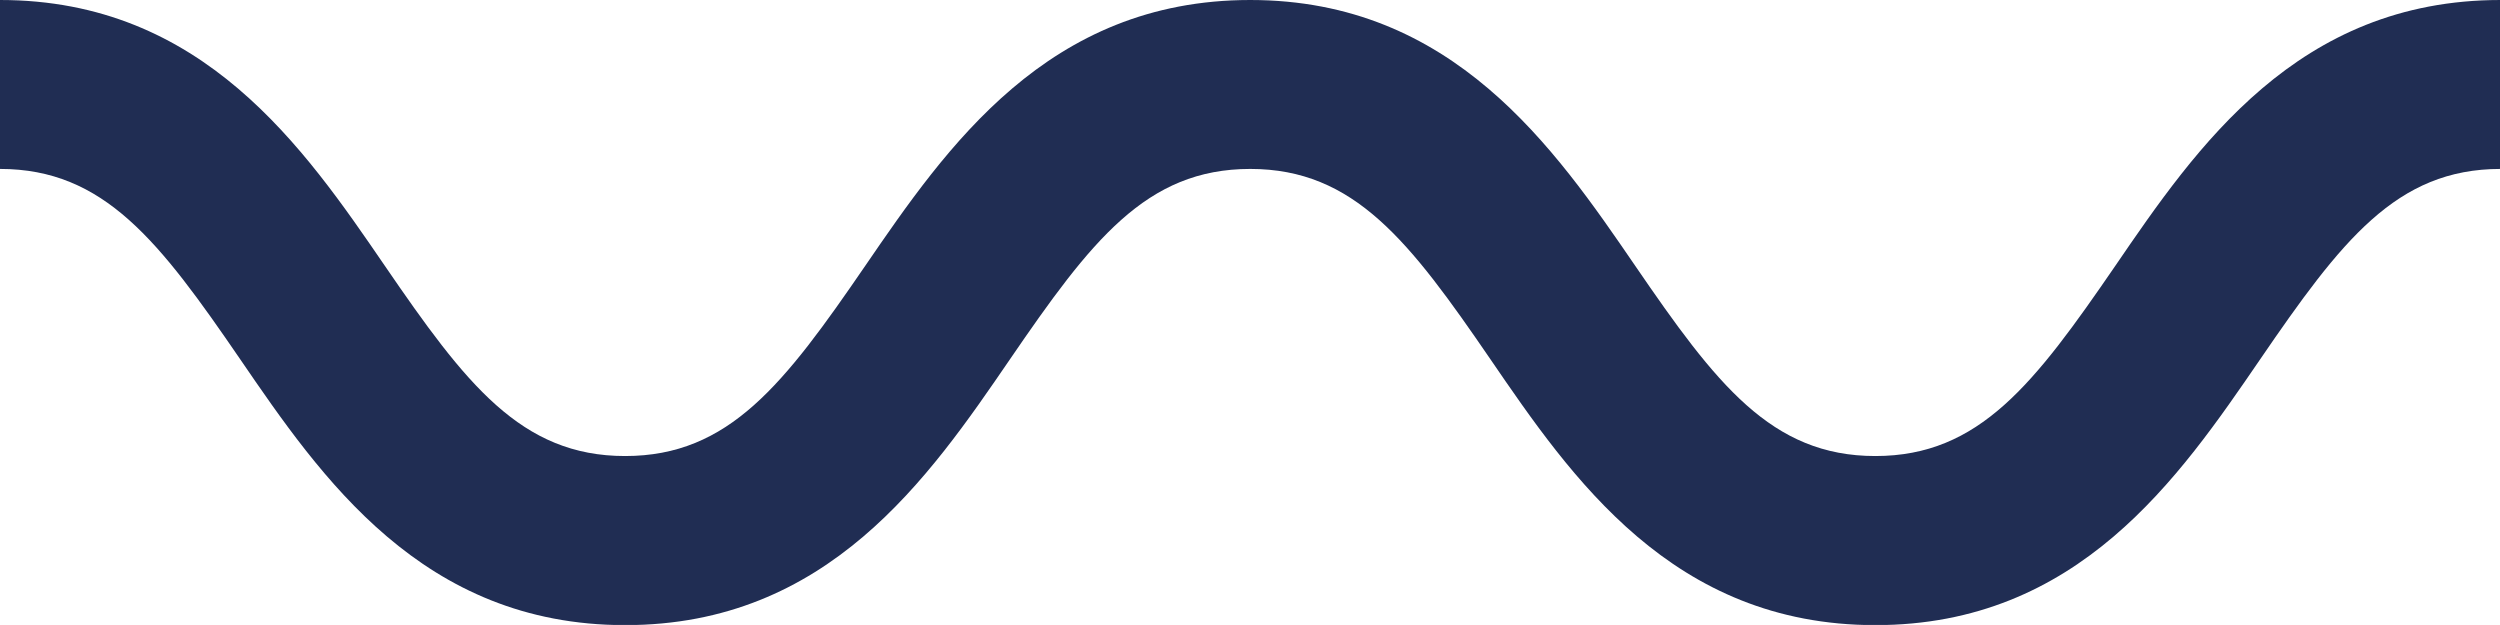 <svg xmlns="http://www.w3.org/2000/svg" viewBox="0 0 167.97 41.99"><defs><style>.cls-1{fill:#202d53;}</style></defs><g id="Layer_2" data-name="Layer 2"><g id="Capa_1" data-name="Capa 1"><path class="cls-1" d="M142.13,17.85C136.69,25.78,133,30.64,126,30.64s-10.71-4.86-16.14-12.79S97.61,0,84,0,63.59,9.9,58.14,17.85,49,30.64,42,30.64,31.28,25.78,25.85,17.85,13.62,0,0,0V11.35c7,0,10.71,4.86,16.14,12.79S28.37,42,42,42s20.4-9.89,25.85-17.85S77,11.35,84,11.35s10.71,4.86,16.14,12.79S112.36,42,126,42s20.4-9.89,25.85-17.85S161,11.35,168,11.35V0C154.35,0,147.57,9.9,142.13,17.85Z"/></g></g></svg>